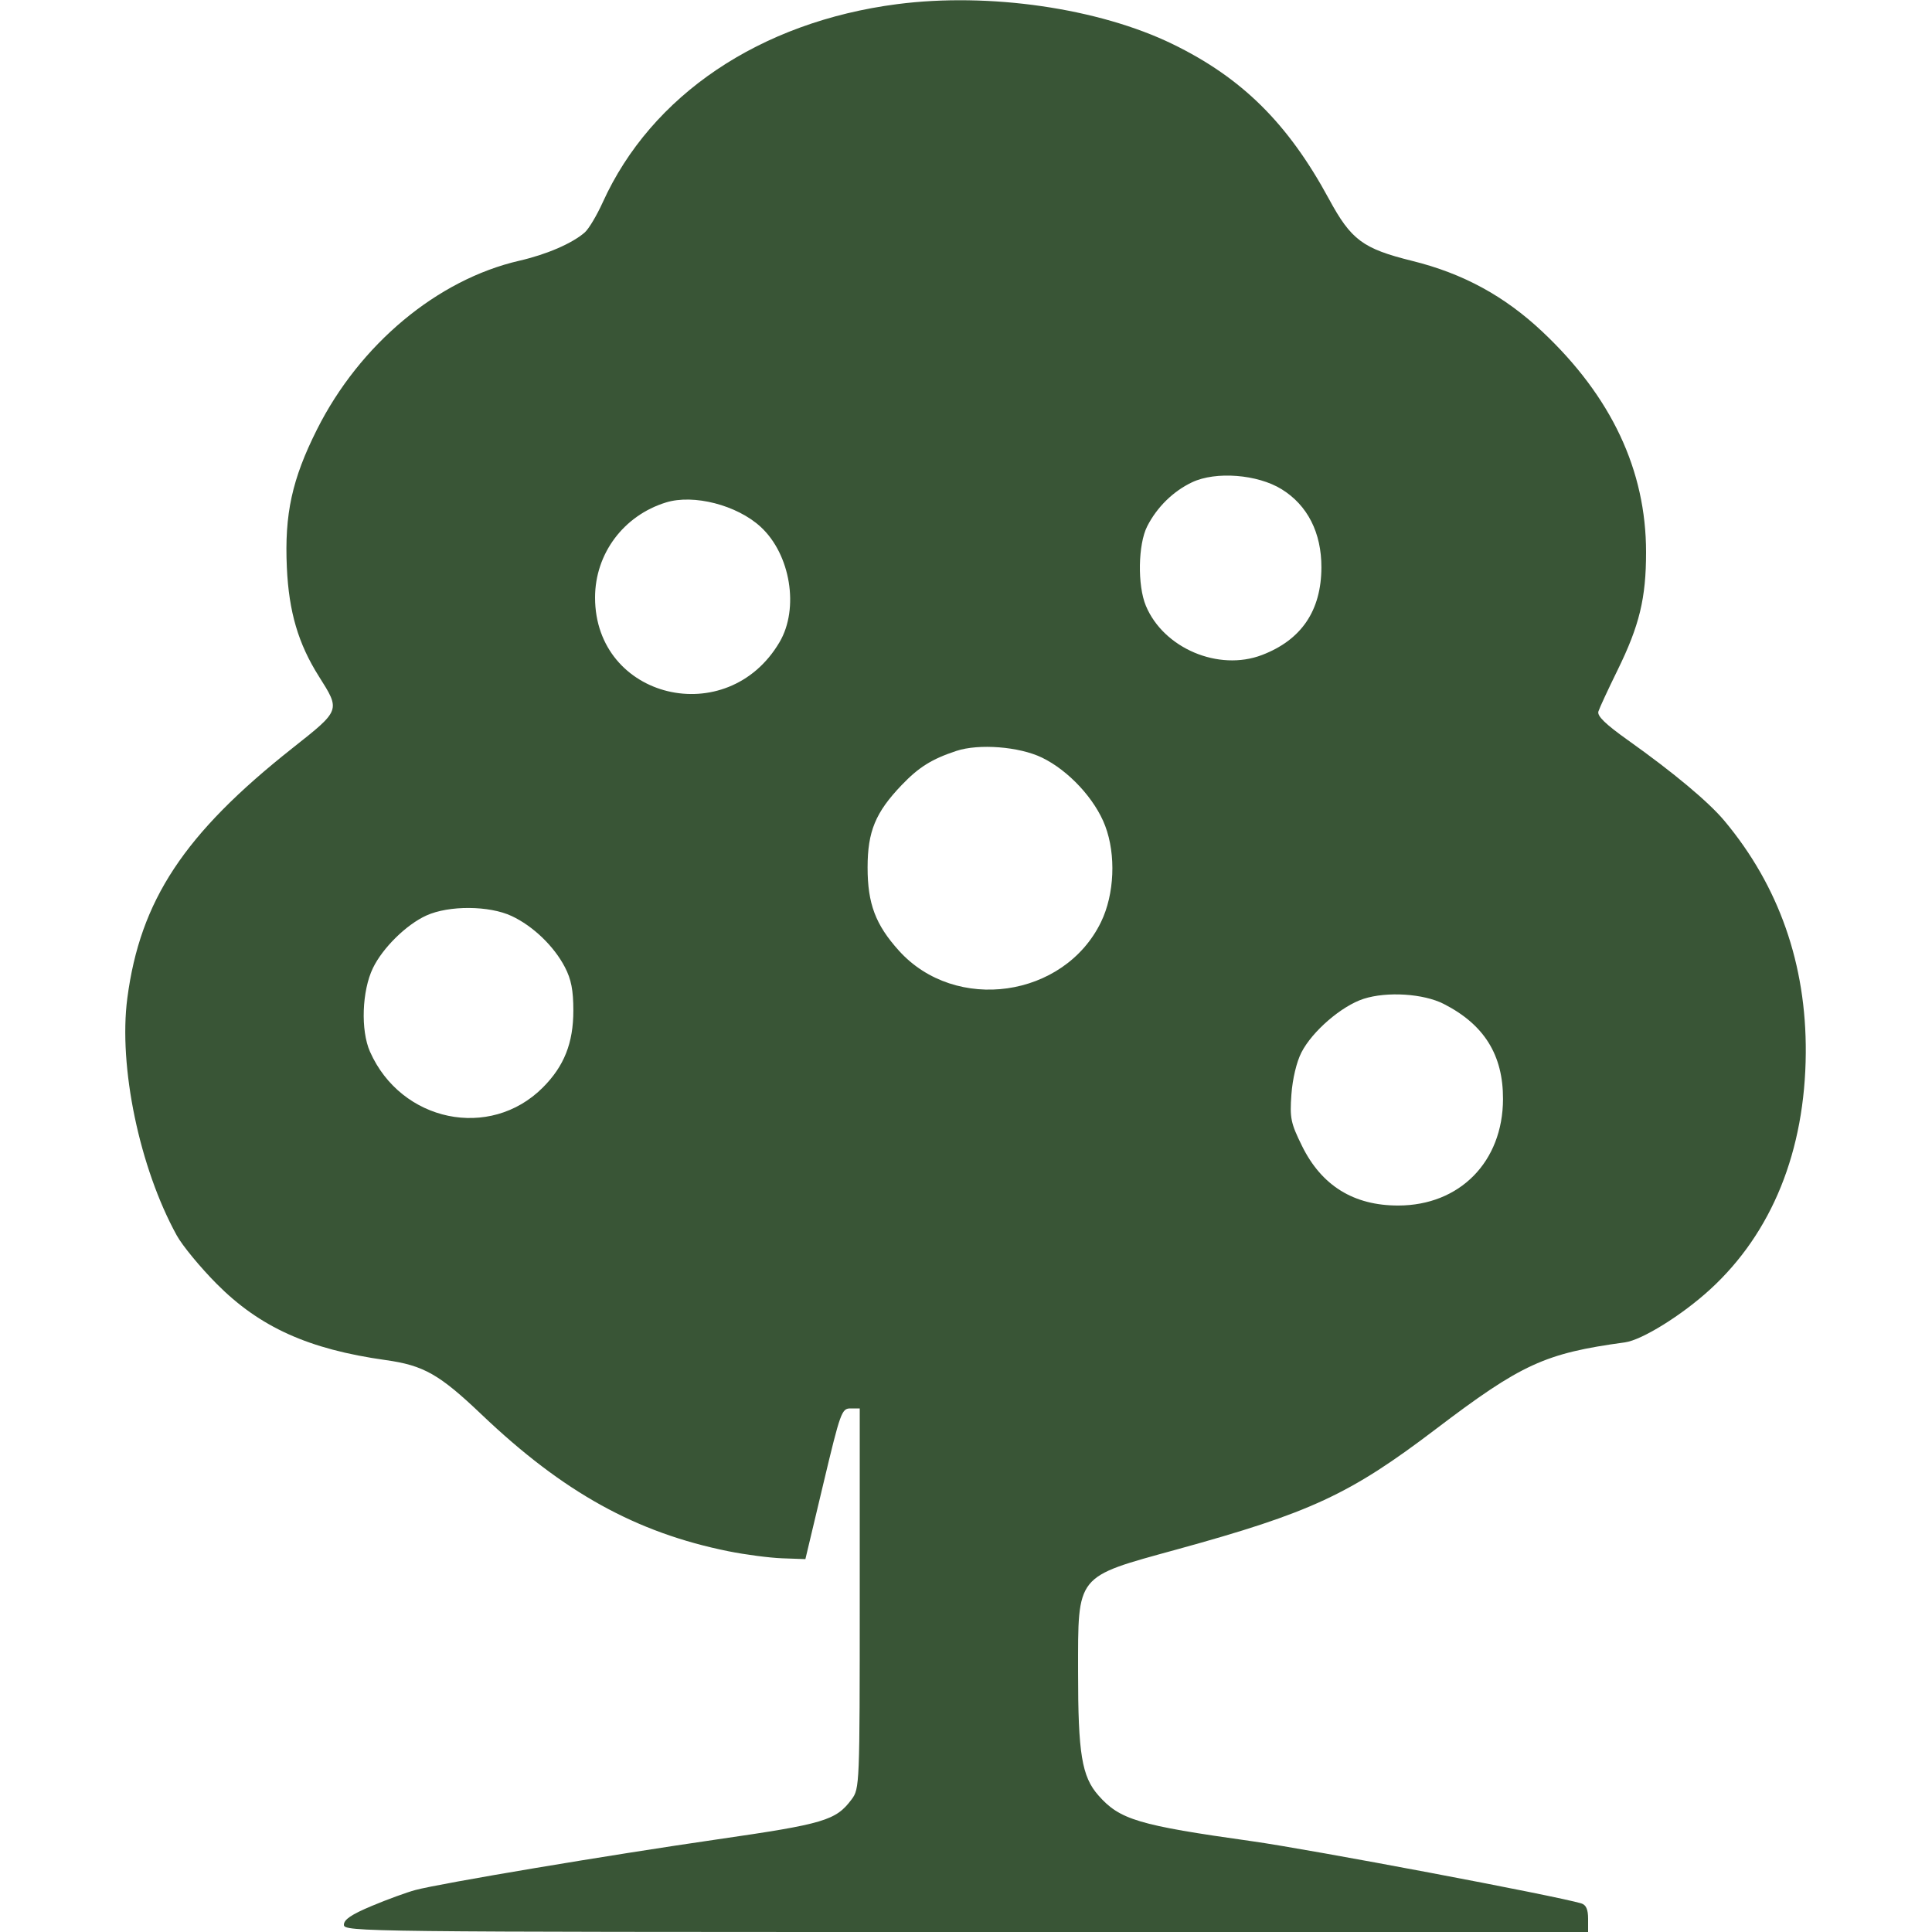 <svg xmlns="http://www.w3.org/2000/svg" width="20" height="20" viewBox="0 0 500 500" version="1.1">
    <path fill="#395536" d="M 232.176 1.074 C 196.685 5.680, 168.576 24.603, 155.988 52.365 C 154.457 55.742, 152.371 59.239, 151.352 60.136 C 148.124 62.979, 141.529 65.834, 134.402 67.475 C 113.176 72.362, 93.091 89.117, 82.025 111.168 C 75.572 124.026, 73.607 133.032, 74.237 146.856 C 74.761 158.340, 77.183 166.577, 82.525 175.040 C 88.127 183.914, 88.202 183.711, 75.654 193.639 C 47.636 215.807, 36.273 233.017, 32.952 258.318 C 30.632 275.990, 36.096 302.213, 45.751 319.739 C 47.194 322.357, 51.825 327.977, 56.043 332.227 C 67.202 343.471, 79.871 349.192, 99.795 351.984 C 109.658 353.365, 113.705 355.664, 124.683 366.123 C 145.758 386.200, 164.606 396.637, 188.500 401.460 C 192.900 402.348, 199.185 403.171, 202.467 403.287 L 208.434 403.500 213.079 384 C 217.508 365.408, 217.835 364.500, 220.112 364.500 L 222.500 364.500 222.500 413.677 C 222.500 462.108, 222.468 462.897, 220.395 465.677 C 216.330 471.130, 213.332 472.024, 185.713 476.019 C 157.583 480.089, 114.044 487.390, 107.500 489.135 C 105.300 489.722, 100.237 491.569, 96.250 493.240 C 90.935 495.467, 89 496.774, 89 498.139 C 89 499.946, 93.664 500, 250 500 L 411 500 411 496.567 C 411 494.167, 410.474 492.975, 409.250 492.603 C 402.858 490.663, 339.161 478.635, 324 476.505 C 294.596 472.375, 289.788 470.939, 284.248 464.630 C 279.969 459.756, 278.999 453.854, 279.004 432.701 C 279.009 407.301, 278.260 408.231, 304.509 401.012 C 339.158 391.482, 349.325 386.762, 371.506 369.908 C 393.747 353.008, 399.803 350.229, 420.529 347.405 C 424.941 346.804, 435.296 340.369, 442.576 333.703 C 458.595 319.039, 467.160 297.864, 467.333 272.500 C 467.489 249.568, 460.389 229.309, 446.282 212.433 C 442.190 207.538, 433.128 199.962, 421.327 191.571 C 415.489 187.420, 413.300 185.295, 413.662 184.130 C 413.941 183.234, 416.158 178.450, 418.589 173.500 C 424.292 161.889, 426 154.836, 426 142.902 C 426 121.703, 417.038 102.651, 399.151 85.824 C 389.351 76.605, 378.634 70.777, 365.500 67.525 C 352.701 64.356, 349.674 62.107, 343.931 51.500 C 333.344 31.946, 321.442 20.152, 303.484 11.415 C 284.339 2.102, 255.965 -2.013, 232.176 1.074 M 308.500 124.816 C 303.615 127.133, 299.427 131.242, 296.899 136.197 C 294.523 140.855, 294.344 151.494, 296.553 156.782 C 301.148 167.782, 315.362 173.807, 326.597 169.516 C 336.796 165.621, 341.941 158.044, 341.978 146.864 C 342.008 137.871, 338.395 130.757, 331.694 126.615 C 325.441 122.748, 314.626 121.909, 308.500 124.816 M 172.365 130.031 C 161.373 133.420, 154 143.303, 154 154.647 C 154 180.900, 188.237 189.166, 201.751 166.176 C 206.882 157.448, 204.581 143.444, 196.849 136.343 C 190.715 130.709, 179.523 127.824, 172.365 130.031 M 247.500 194.338 C 241.135 196.447, 237.792 198.535, 233.355 203.170 C 226.573 210.254, 224.535 215.181, 224.532 224.500 C 224.530 233.866, 226.579 239.310, 232.637 246.029 C 247.279 262.266, 275.433 258.263, 284.957 238.589 C 288.419 231.436, 288.856 221.246, 286.022 213.738 C 283.397 206.782, 276.552 199.395, 269.643 196.061 C 263.751 193.218, 253.328 192.407, 247.500 194.338 M 110.339 236.933 C 105.165 239.282, 99.044 245.304, 96.515 250.533 C 93.667 256.421, 93.306 266.643, 95.750 272.168 C 103.795 290.355, 126.796 295.137, 140.467 281.467 C 146.004 275.929, 148.386 269.921, 148.382 261.500 C 148.379 256.260, 147.830 253.446, 146.198 250.306 C 143.369 244.867, 137.969 239.676, 132.433 237.074 C 126.622 234.342, 116.192 234.276, 110.339 236.933 M 352.909 258.493 C 347.228 260.318, 339.611 266.884, 336.808 272.372 C 335.545 274.846, 334.506 279.207, 334.215 283.255 C 333.777 289.368, 334.037 290.634, 336.958 296.566 C 342.024 306.857, 350.343 312.007, 361.872 311.990 C 377.794 311.967, 388.928 300.653, 388.978 284.446 C 389.014 273.032, 384.112 265.159, 373.646 259.819 C 368.410 257.148, 358.974 256.545, 352.909 258.493" stroke="none" fill-rule="evenodd"></path>
</svg> 